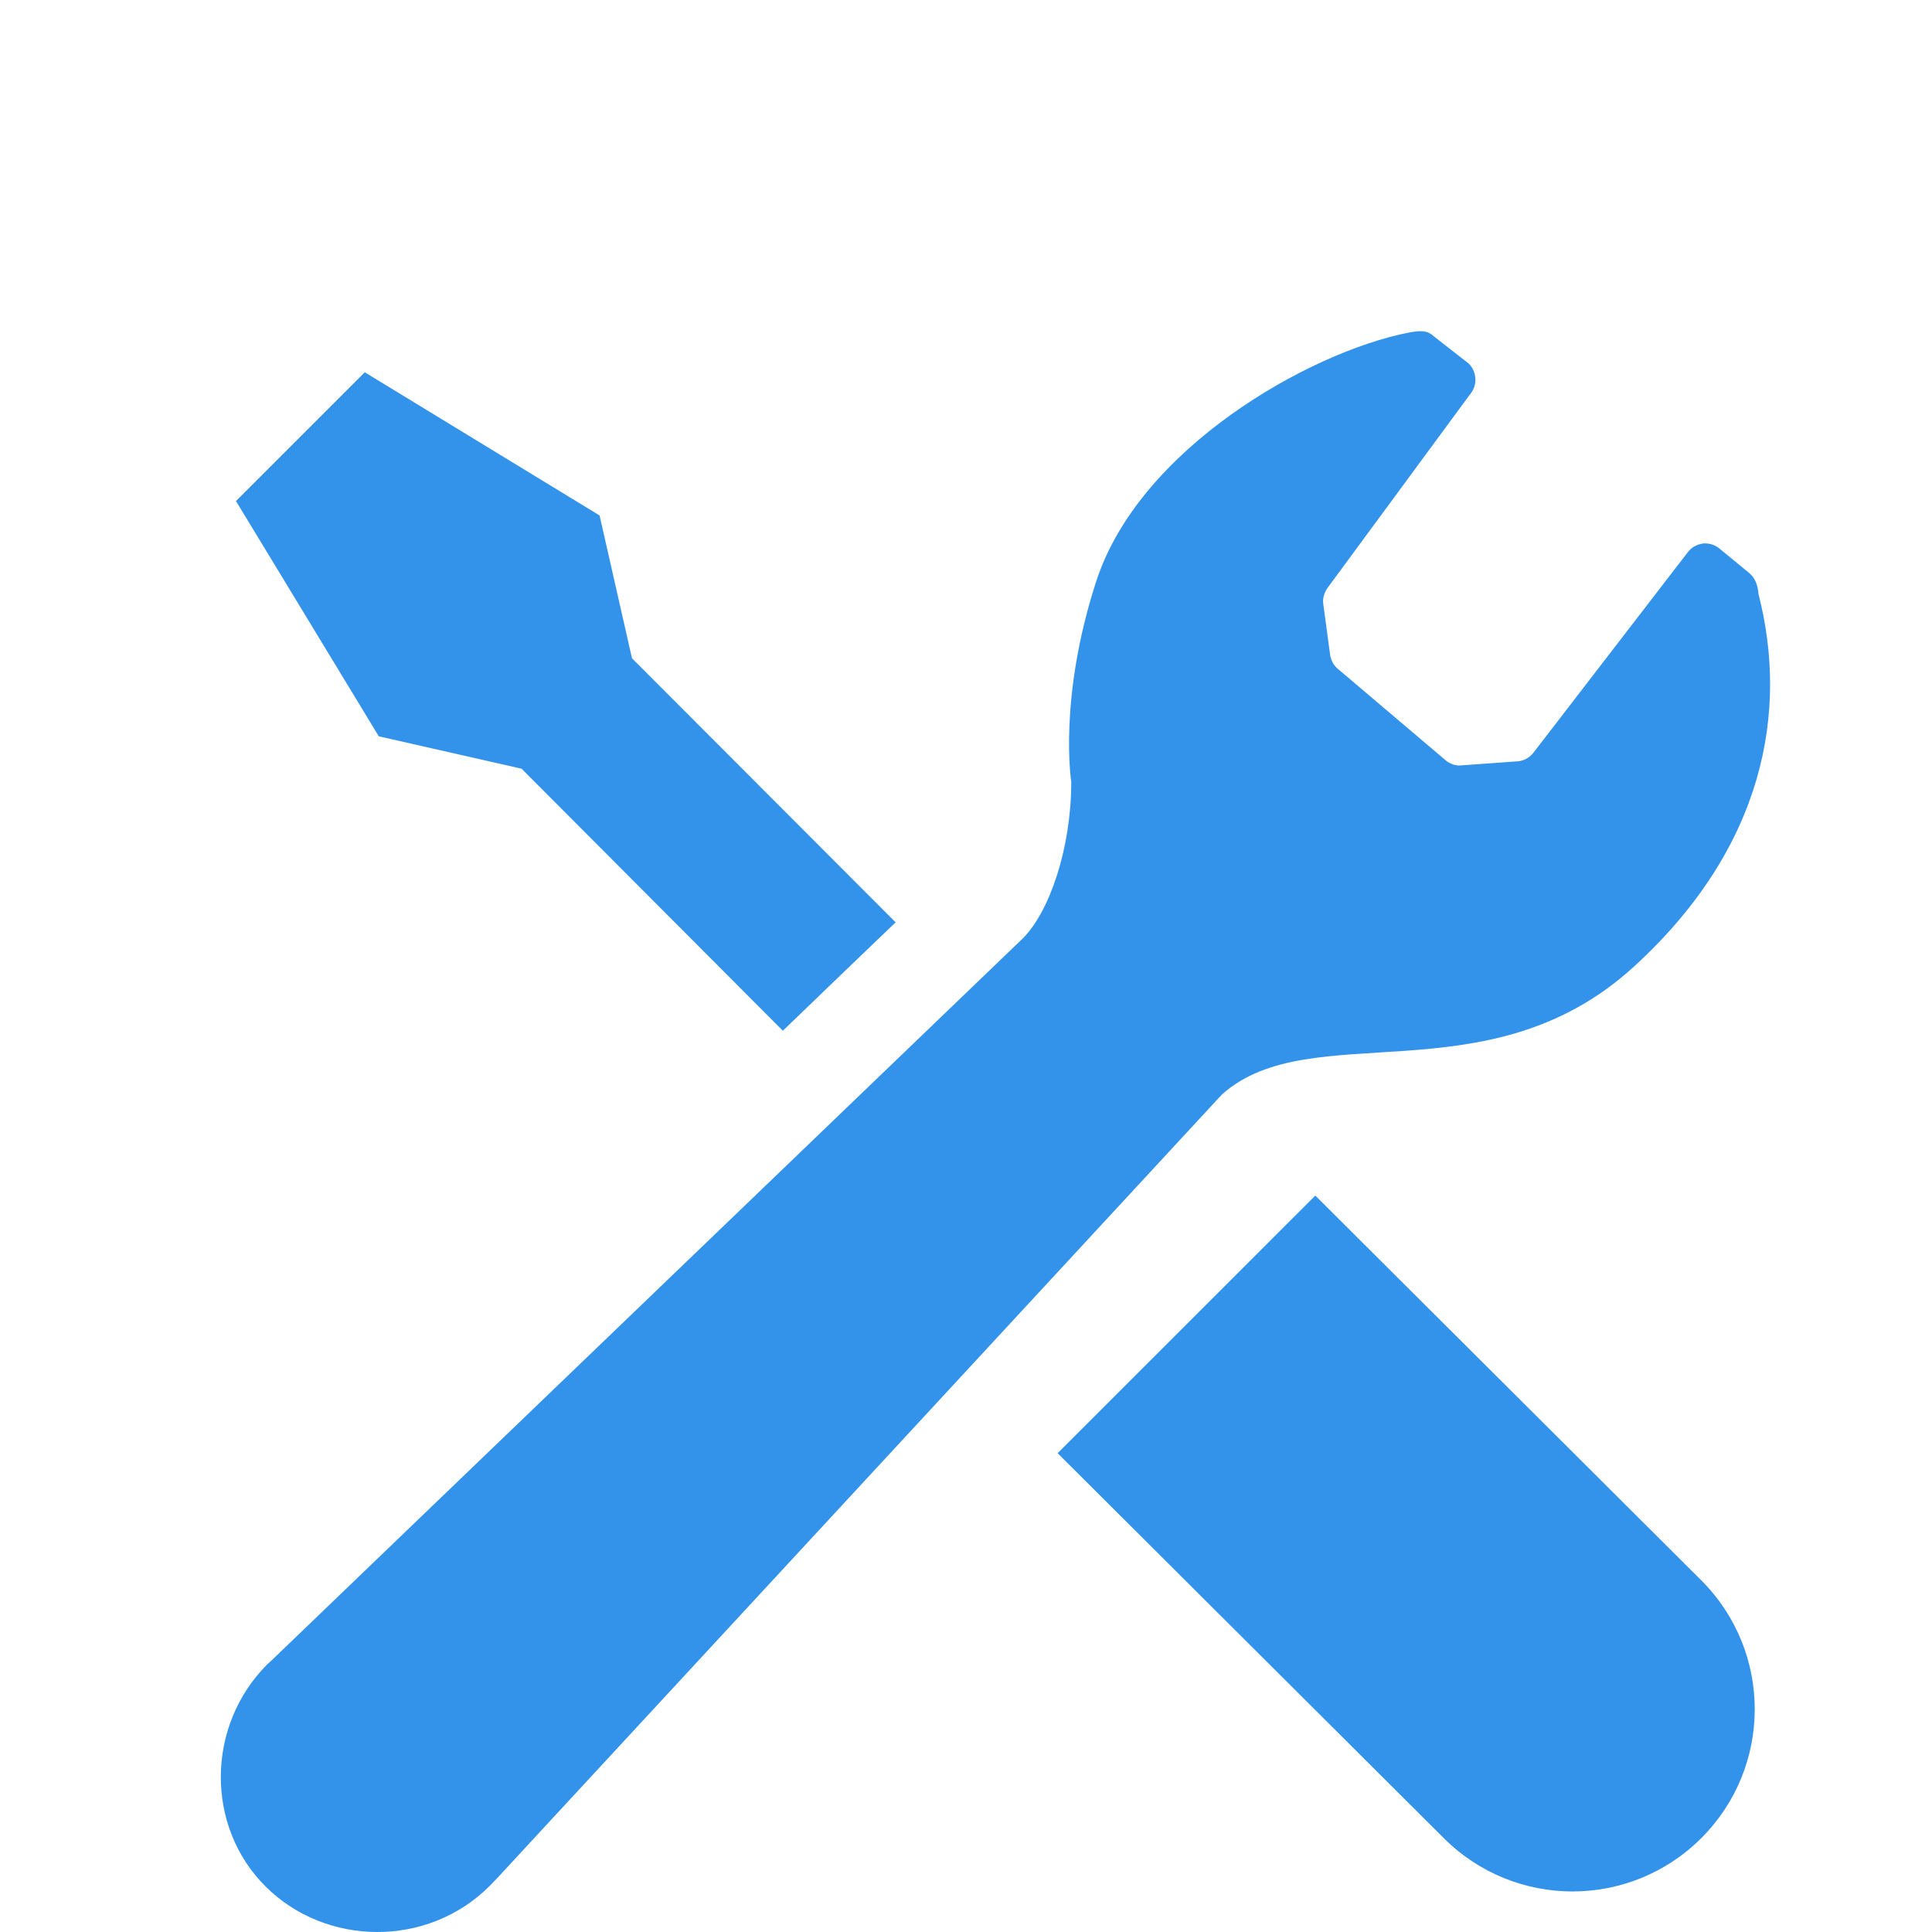 <svg width="35" height="35" viewBox="0 0 35 35" fill="none" xmlns="http://www.w3.org/2000/svg">
<path d="M9.449 13.926L14.182 18.673C14.993 17.89 15.696 17.216 16.225 16.709L11.449 11.925L10.862 9.338L6.608 6.744L4.275 9.077L6.862 13.339L9.449 13.926Z" fill="#3393EA"/>
<path d="M23.828 21.659L30.822 28.631C32.111 29.921 32.111 32.008 30.822 33.298C29.531 34.588 27.444 34.588 26.154 33.298L19.16 26.326L23.828 21.659Z" fill="#3393EA"/>
<path d="M29.582 17.528C31.988 15.339 32.394 12.86 31.858 10.766C31.843 10.599 31.8 10.461 31.655 10.353L31.169 9.954C31.082 9.874 30.974 9.838 30.858 9.845C30.742 9.86 30.64 9.918 30.575 10.005L27.785 13.629C27.705 13.737 27.582 13.795 27.451 13.795L26.437 13.868C26.35 13.868 26.263 13.832 26.198 13.781L24.241 12.121C24.161 12.056 24.11 11.962 24.096 11.86L23.973 10.947C23.958 10.846 23.987 10.744 24.045 10.657L26.654 7.113C26.77 6.954 26.748 6.722 26.604 6.584L25.973 6.091C25.85 5.975 25.712 5.99 25.516 6.026C23.712 6.381 20.632 8.128 19.856 10.541C19.168 12.665 19.407 14.165 19.407 14.165C19.407 15.361 19.016 16.513 18.53 16.999L4.927 30.073C4.927 30.073 4.876 30.123 4.847 30.145C3.724 31.268 3.724 33.095 4.811 34.175C5.898 35.262 7.746 35.291 8.869 34.167C8.92 34.117 8.971 34.059 9.022 34.008L22.139 19.825C23.755 18.39 26.944 19.919 29.582 17.528Z" fill="#3393EA"/>
</svg>
